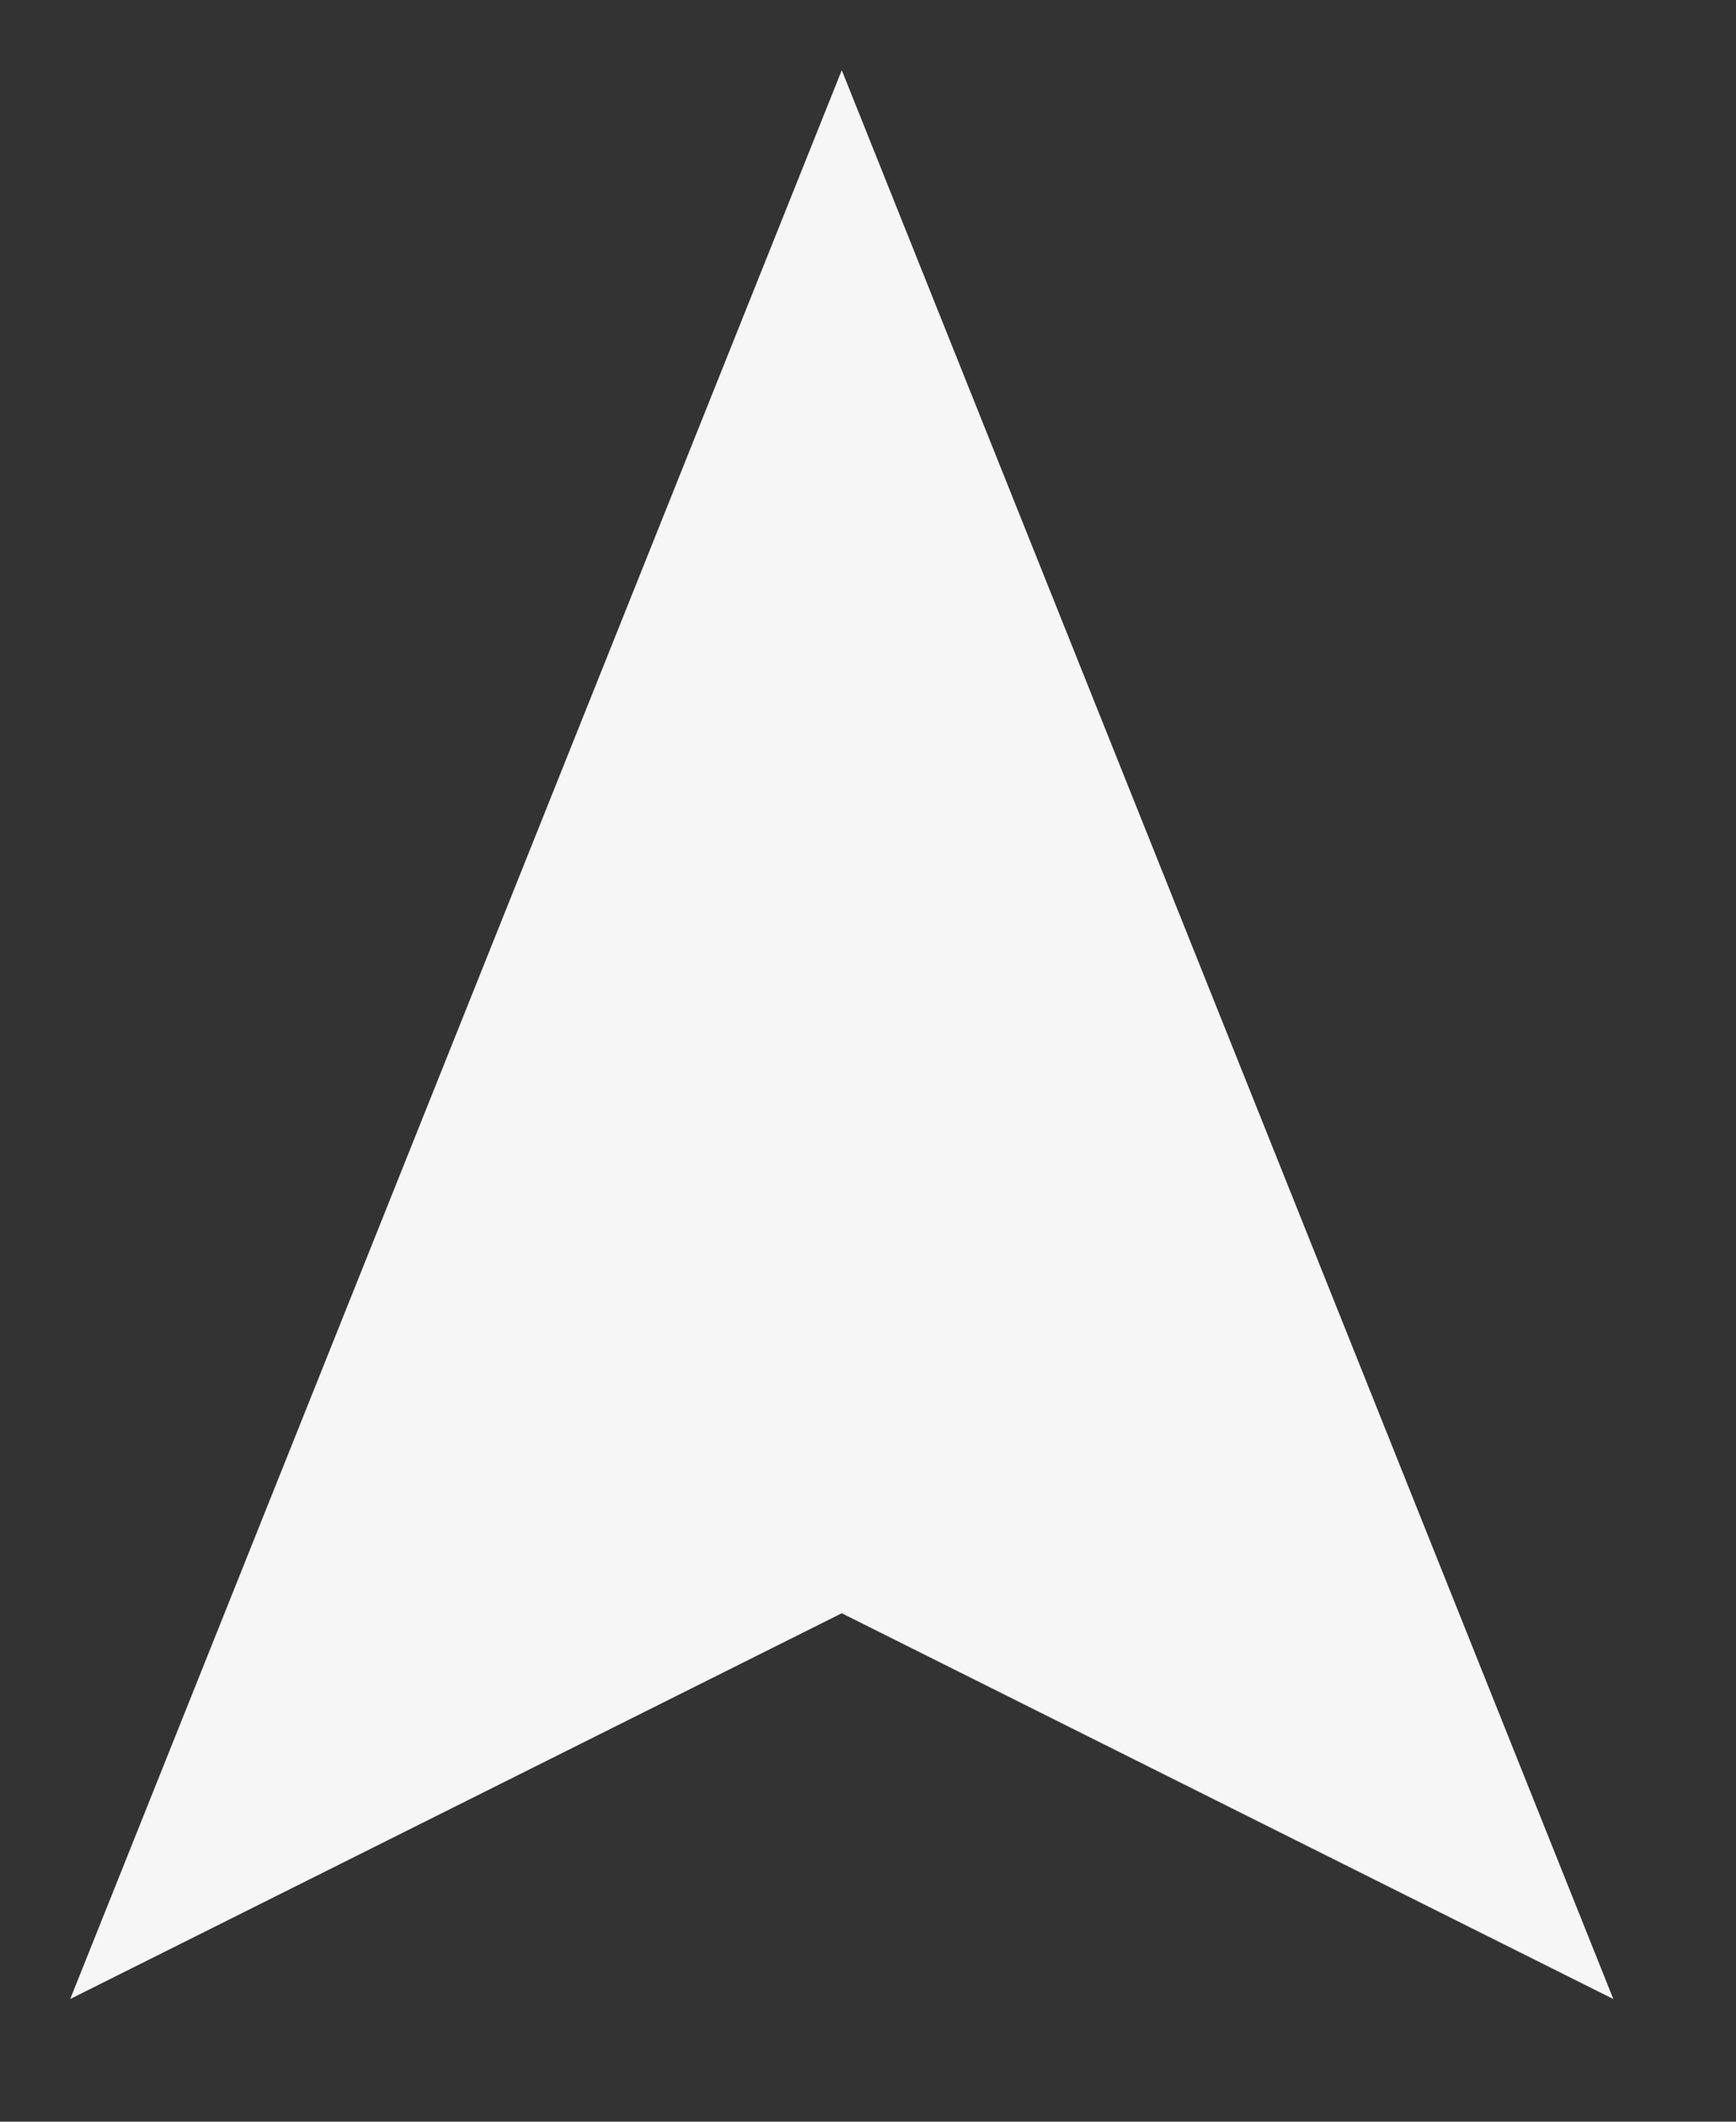 <svg width="9" height="11" viewBox="0 0 9 11" fill="none" xmlns="http://www.w3.org/2000/svg">
<rect x="0" y="0" width="9" height="11" fill="#333333" stroke="none"/>
<path d="M4.364 0.364L0.364 10.364L4.364 8.364L8.364 10.364L4.364 0.364Z" fill="#F6F6F6"/>
</svg>
